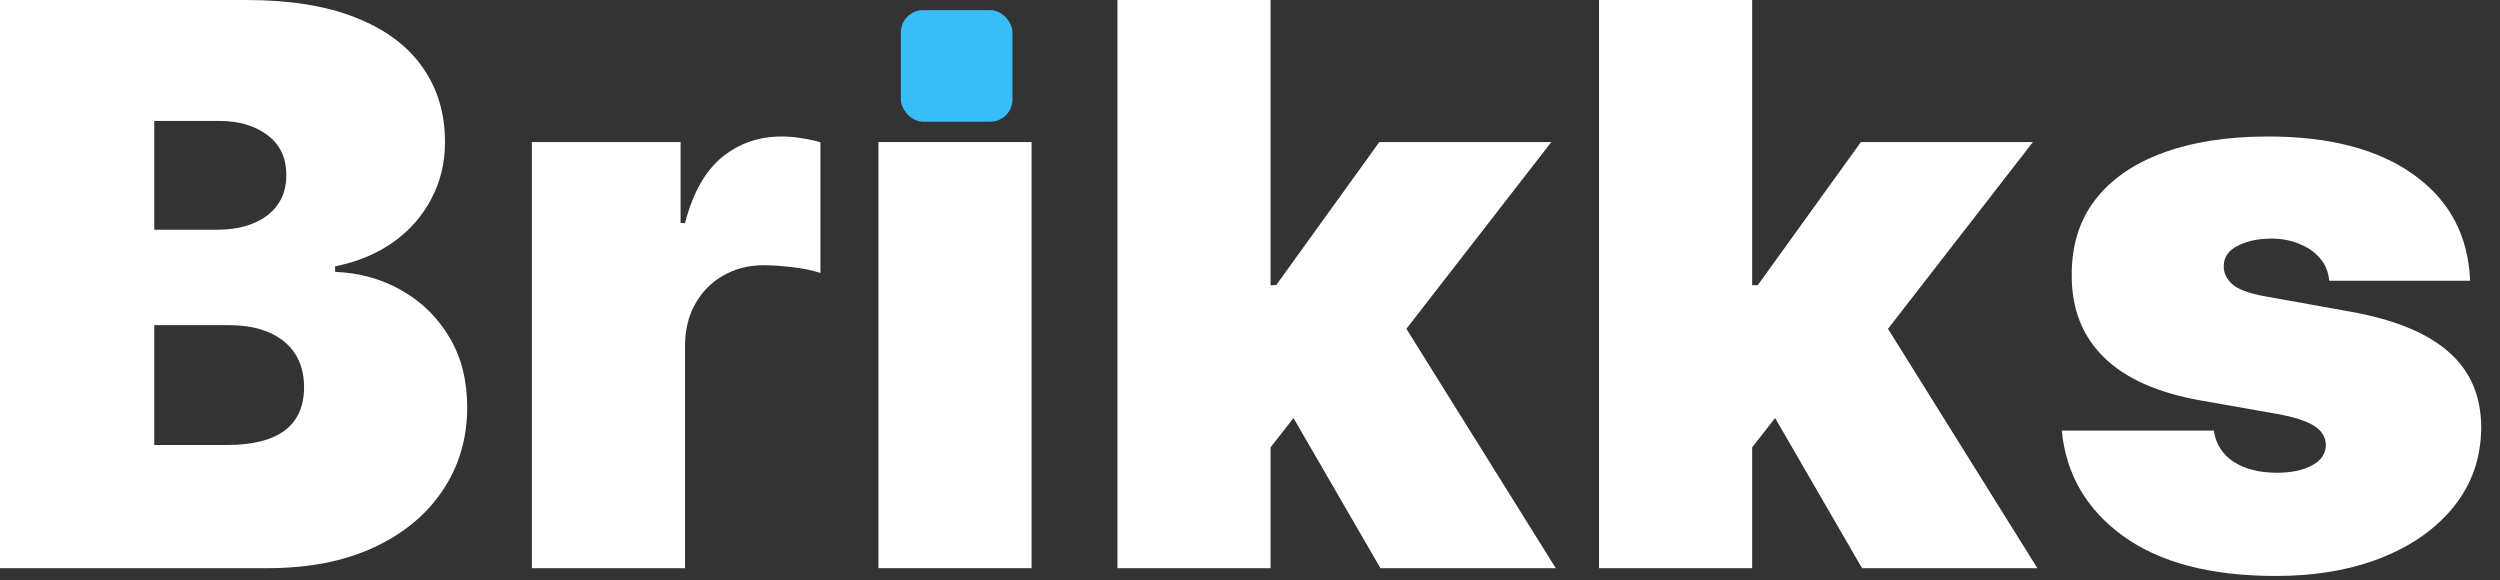 <svg width="112" height="26" viewBox="0 0 112 26" fill="none" xmlns="http://www.w3.org/2000/svg">
<rect x="0" y="0" width="112" height="26" fill="#333333" stroke="none"/>
<path d="M0 25.454V0H11.037C12.976 0 14.604 0.261 15.921 0.783C17.247 1.305 18.246 2.042 18.917 2.995C19.596 3.948 19.936 5.071 19.936 6.364C19.936 7.3 19.729 8.153 19.315 8.924C18.909 9.695 18.337 10.341 17.599 10.863C16.862 11.377 16 11.733 15.014 11.932V12.18C16.108 12.222 17.102 12.499 17.997 13.013C18.892 13.519 19.605 14.219 20.135 15.114C20.665 16 20.93 17.044 20.93 18.246C20.93 19.638 20.566 20.877 19.837 21.962C19.116 23.047 18.088 23.901 16.754 24.522C15.42 25.144 13.829 25.454 11.982 25.454H0ZM6.911 19.936H10.142C11.302 19.936 12.172 19.721 12.752 19.29C13.332 18.851 13.622 18.204 13.622 17.351C13.622 16.754 13.485 16.249 13.212 15.835C12.939 15.42 12.549 15.105 12.044 14.89C11.546 14.675 10.946 14.567 10.242 14.567H6.911V19.936ZM6.911 10.291H9.744C10.349 10.291 10.884 10.196 11.348 10.005C11.812 9.815 12.172 9.541 12.429 9.185C12.694 8.82 12.827 8.377 12.827 7.855C12.827 7.068 12.545 6.467 11.982 6.053C11.418 5.63 10.706 5.419 9.844 5.419H6.911V10.291Z" fill="white"/>
<path d="M23.828 25.454V6.364H30.49V9.993H30.689C31.037 8.651 31.588 7.669 32.342 7.047C33.105 6.426 33.995 6.115 35.014 6.115C35.313 6.115 35.607 6.14 35.897 6.19C36.195 6.231 36.481 6.293 36.755 6.376V12.23C36.415 12.114 35.996 12.027 35.499 11.969C35.002 11.911 34.575 11.882 34.219 11.882C33.548 11.882 32.943 12.035 32.404 12.342C31.874 12.64 31.456 13.063 31.149 13.61C30.842 14.148 30.689 14.782 30.689 15.511V25.454H23.828Z" fill="white"/>
<path d="M39.354 25.454V6.364H46.215V25.454H39.354Z" fill="white"/>
<path d="M56.225 20.93L56.275 12.777H57.17L61.794 6.364H69.499L61.744 16.357H59.805L56.225 20.93ZM50.061 25.454V0H56.921V25.454H50.061ZM61.843 25.454L57.468 17.898L61.943 13.026L69.698 25.454H61.843Z" fill="white"/>
<path d="M77.801 20.93L77.851 12.777H78.746L83.369 6.364H91.075L83.319 16.357H81.38L77.801 20.93ZM71.636 25.454V0H78.497V25.454H71.636ZM83.419 25.454L79.044 17.898L83.518 13.026L91.274 25.454H83.419Z" fill="white"/>
<path d="M110.662 12.578H104.348C104.315 12.189 104.178 11.853 103.938 11.571C103.698 11.29 103.387 11.074 103.006 10.925C102.633 10.768 102.219 10.689 101.763 10.689C101.175 10.689 100.669 10.797 100.247 11.012C99.824 11.227 99.617 11.534 99.625 11.932C99.617 12.213 99.737 12.475 99.986 12.715C100.242 12.955 100.735 13.142 101.465 13.274L105.342 13.97C107.298 14.326 108.752 14.927 109.705 15.772C110.666 16.609 111.151 17.732 111.159 19.141C111.151 20.5 110.745 21.68 109.941 22.683C109.146 23.677 108.056 24.448 106.672 24.995C105.297 25.533 103.727 25.803 101.962 25.803C99.045 25.803 96.762 25.206 95.113 24.013C93.473 22.82 92.557 21.245 92.367 19.29H99.178C99.269 19.895 99.567 20.363 100.073 20.694C100.586 21.017 101.233 21.179 102.011 21.179C102.641 21.179 103.159 21.071 103.565 20.856C103.979 20.64 104.191 20.334 104.199 19.936C104.191 19.572 104.008 19.282 103.652 19.066C103.304 18.851 102.757 18.677 102.011 18.544L98.631 17.947C96.684 17.608 95.225 16.961 94.256 16.009C93.286 15.056 92.806 13.829 92.814 12.329C92.806 11.004 93.154 9.881 93.858 8.961C94.571 8.033 95.586 7.329 96.903 6.848C98.229 6.359 99.799 6.115 101.614 6.115C104.373 6.115 106.548 6.687 108.139 7.83C109.738 8.974 110.579 10.556 110.662 12.578Z" fill="white"/>
<rect x="40.359" y="0.453" width="5" height="5" rx="1" fill="#38BDF8"/>
</svg>
